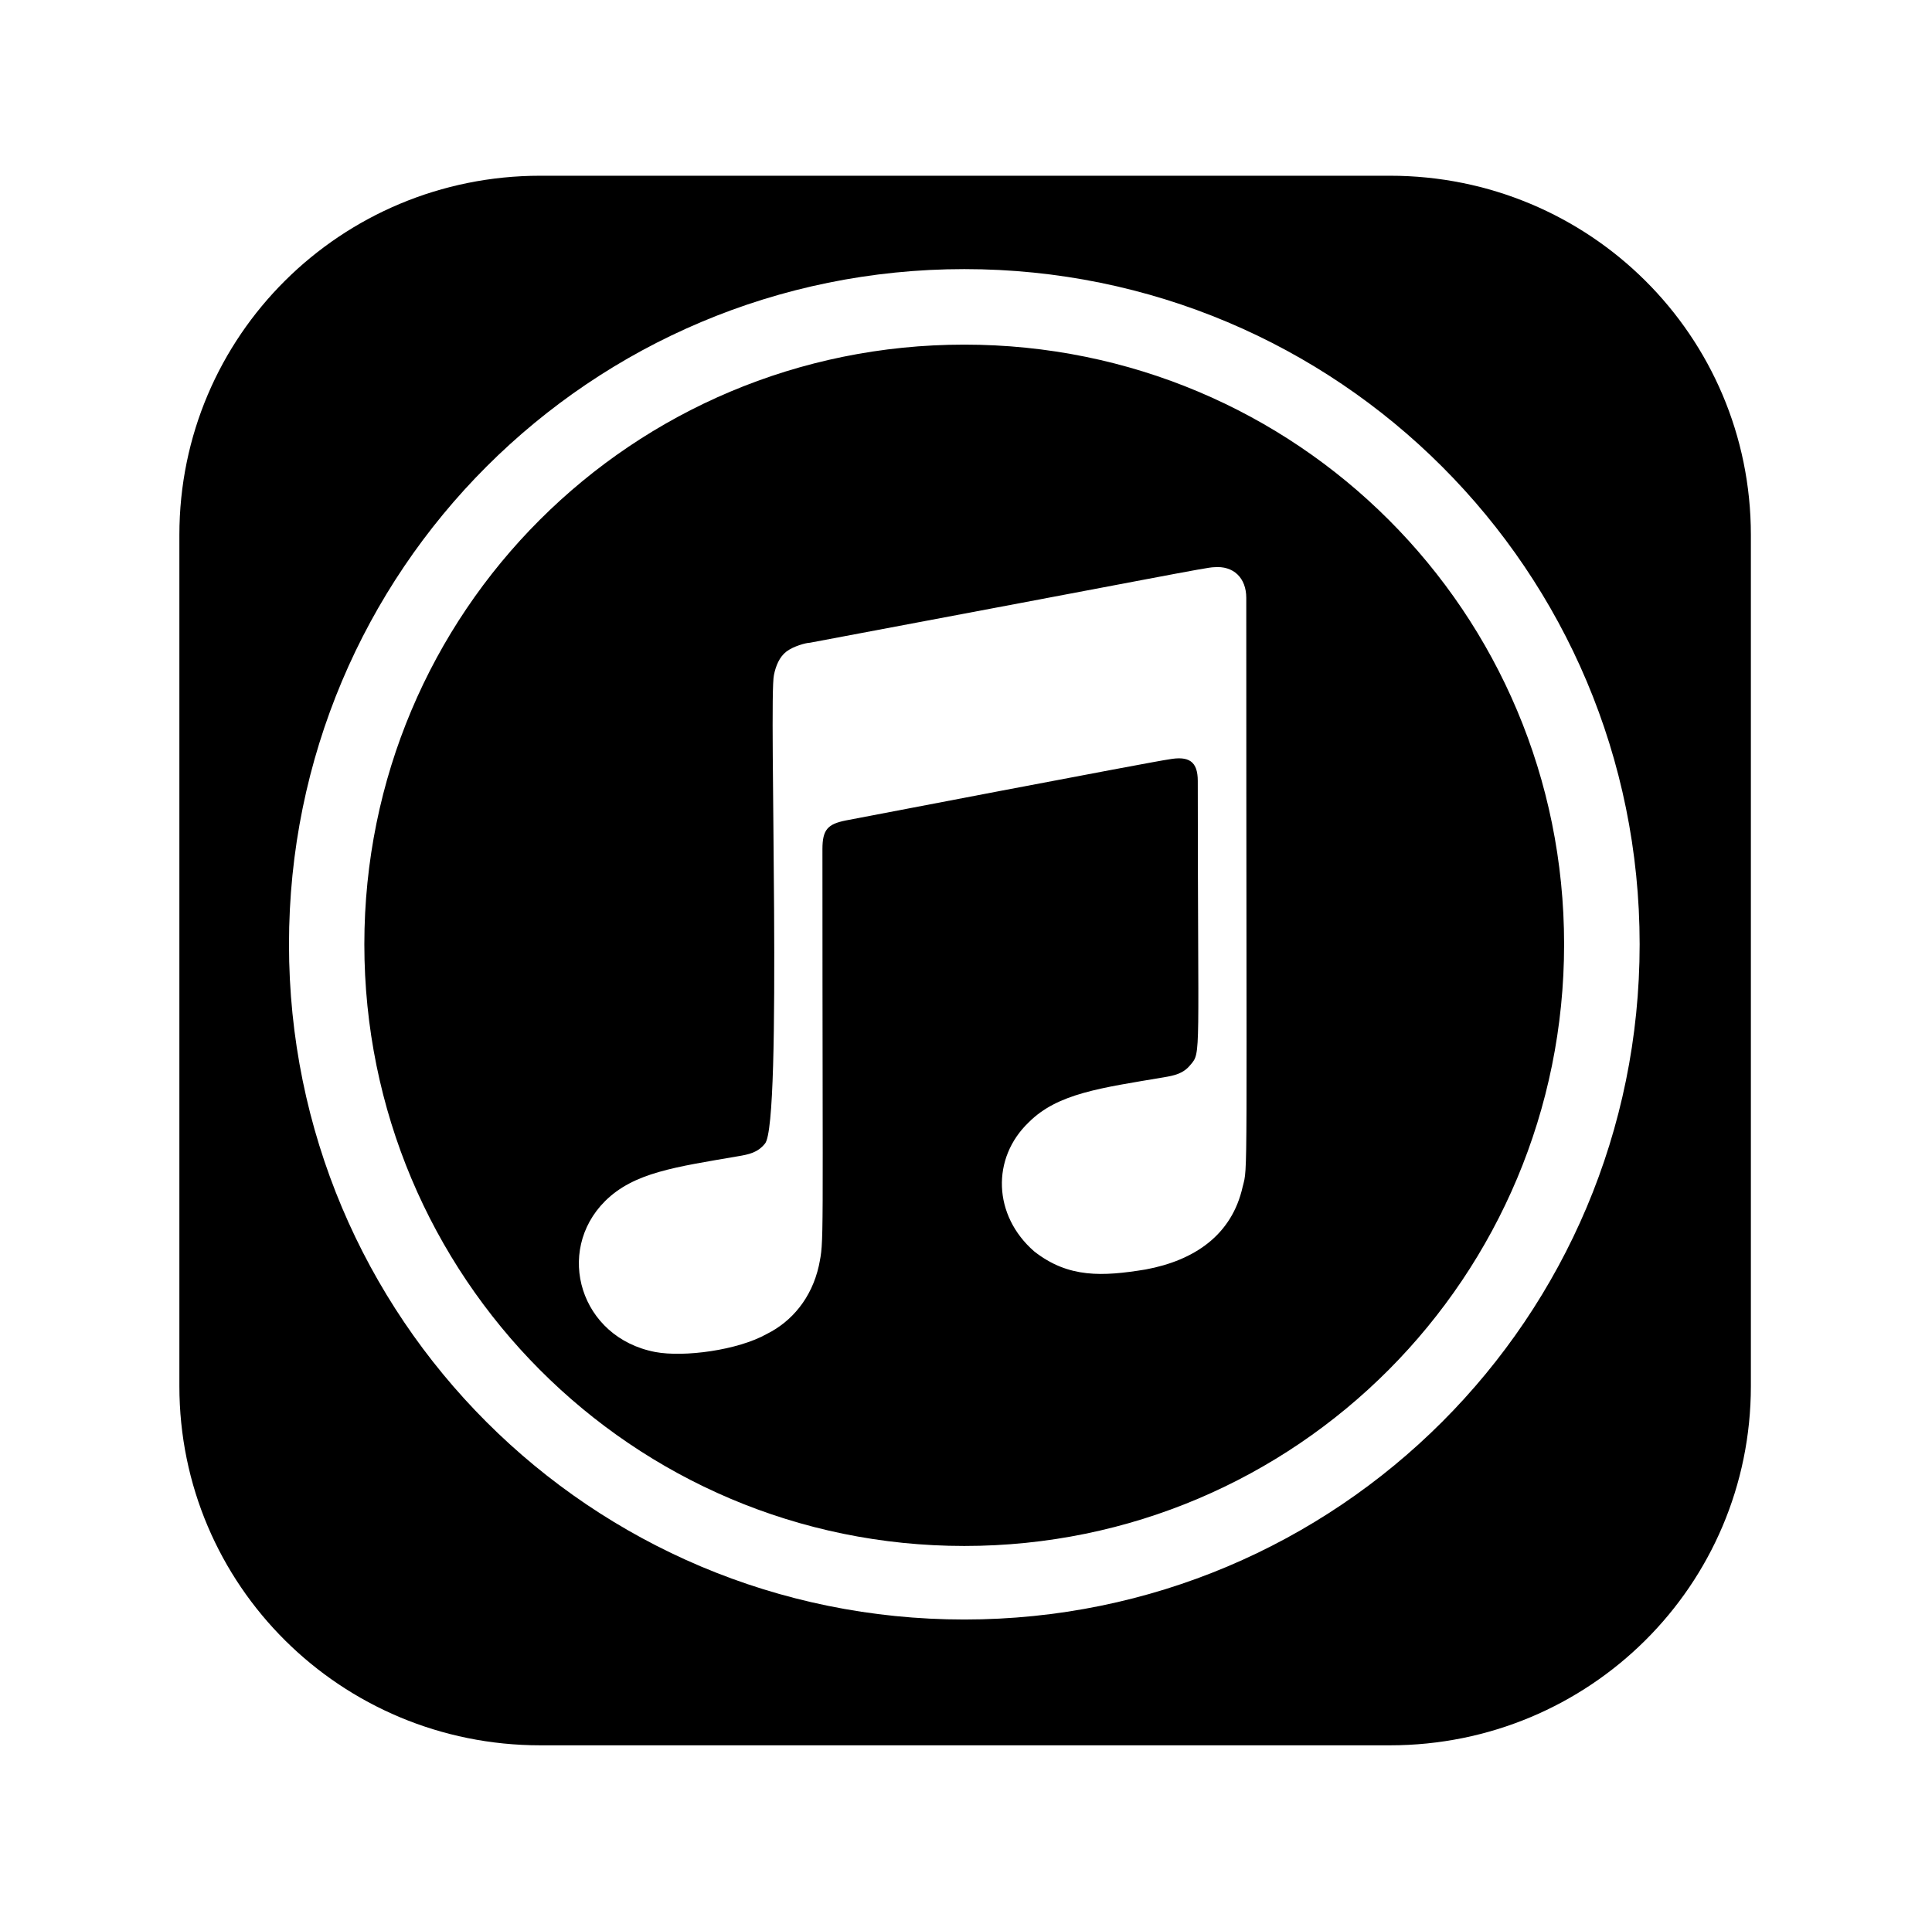 <?xml version='1.0' encoding='UTF-8'?>
<!-- This file was generated by dvisvgm 2.13.3 -->
<svg version='1.1' xmlns='http://www.w3.org/2000/svg' xmlns:xlink='http://www.w3.org/1999/xlink' viewBox='-215.481 -215.481 32.075 32'>
<title>\faItunes</title>
<desc Packages=''/>
<defs>
<path id='g0-216' d='M4.354-7.153C2.511-7.153 1.026-5.669 1.026-3.826S2.511-.488 4.354-.488S7.681-1.983 7.681-3.826S6.197-7.153 4.354-7.153ZM5.898-2.481C5.838-2.212 5.629-2.072 5.36-2.022C5.121-1.983 4.932-1.973 4.742-2.122C4.513-2.321 4.503-2.64 4.712-2.839C4.872-2.999 5.111-3.029 5.46-3.088C5.519-3.098 5.569-3.108 5.609-3.158C5.669-3.228 5.649-3.198 5.649-4.732C5.649-4.842 5.599-4.872 5.489-4.852C5.41-4.842 3.696-4.513 3.696-4.513C3.597-4.493 3.567-4.463 3.567-4.354C3.567-2.092 3.577-2.192 3.547-2.042C3.507-1.863 3.397-1.733 3.258-1.664C3.098-1.574 2.8-1.534 2.64-1.564C2.222-1.644 2.082-2.122 2.361-2.401C2.521-2.56 2.75-2.59 3.098-2.65C3.158-2.66 3.208-2.67 3.248-2.72C3.347-2.829 3.268-5.191 3.298-5.32C3.308-5.37 3.328-5.42 3.367-5.45S3.477-5.499 3.497-5.499C5.46-5.868 5.699-5.918 5.738-5.918C5.848-5.928 5.918-5.858 5.918-5.748C5.918-2.431 5.928-2.6 5.898-2.481ZM6.715-8.09H2.002C.897-8.09 0-7.203 0-6.097V-1.375C0-.269 .897 .618 2.002 .618H6.715C7.821 .618 8.717-.269 8.717-1.375V-6.097C8.717-7.203 7.821-8.09 6.715-8.09ZM4.354-.08C2.281-.08 .608-1.753 .608-3.826S2.281-7.572 4.354-7.572S8.1-5.898 8.1-3.826S6.426-.08 4.354-.08Z'/>
</defs>
<g id='page1' transform='scale(2.993)'>
<use x='-71' y='-62.93' xlink:href='#g0-216'/>
</g>
</svg>
